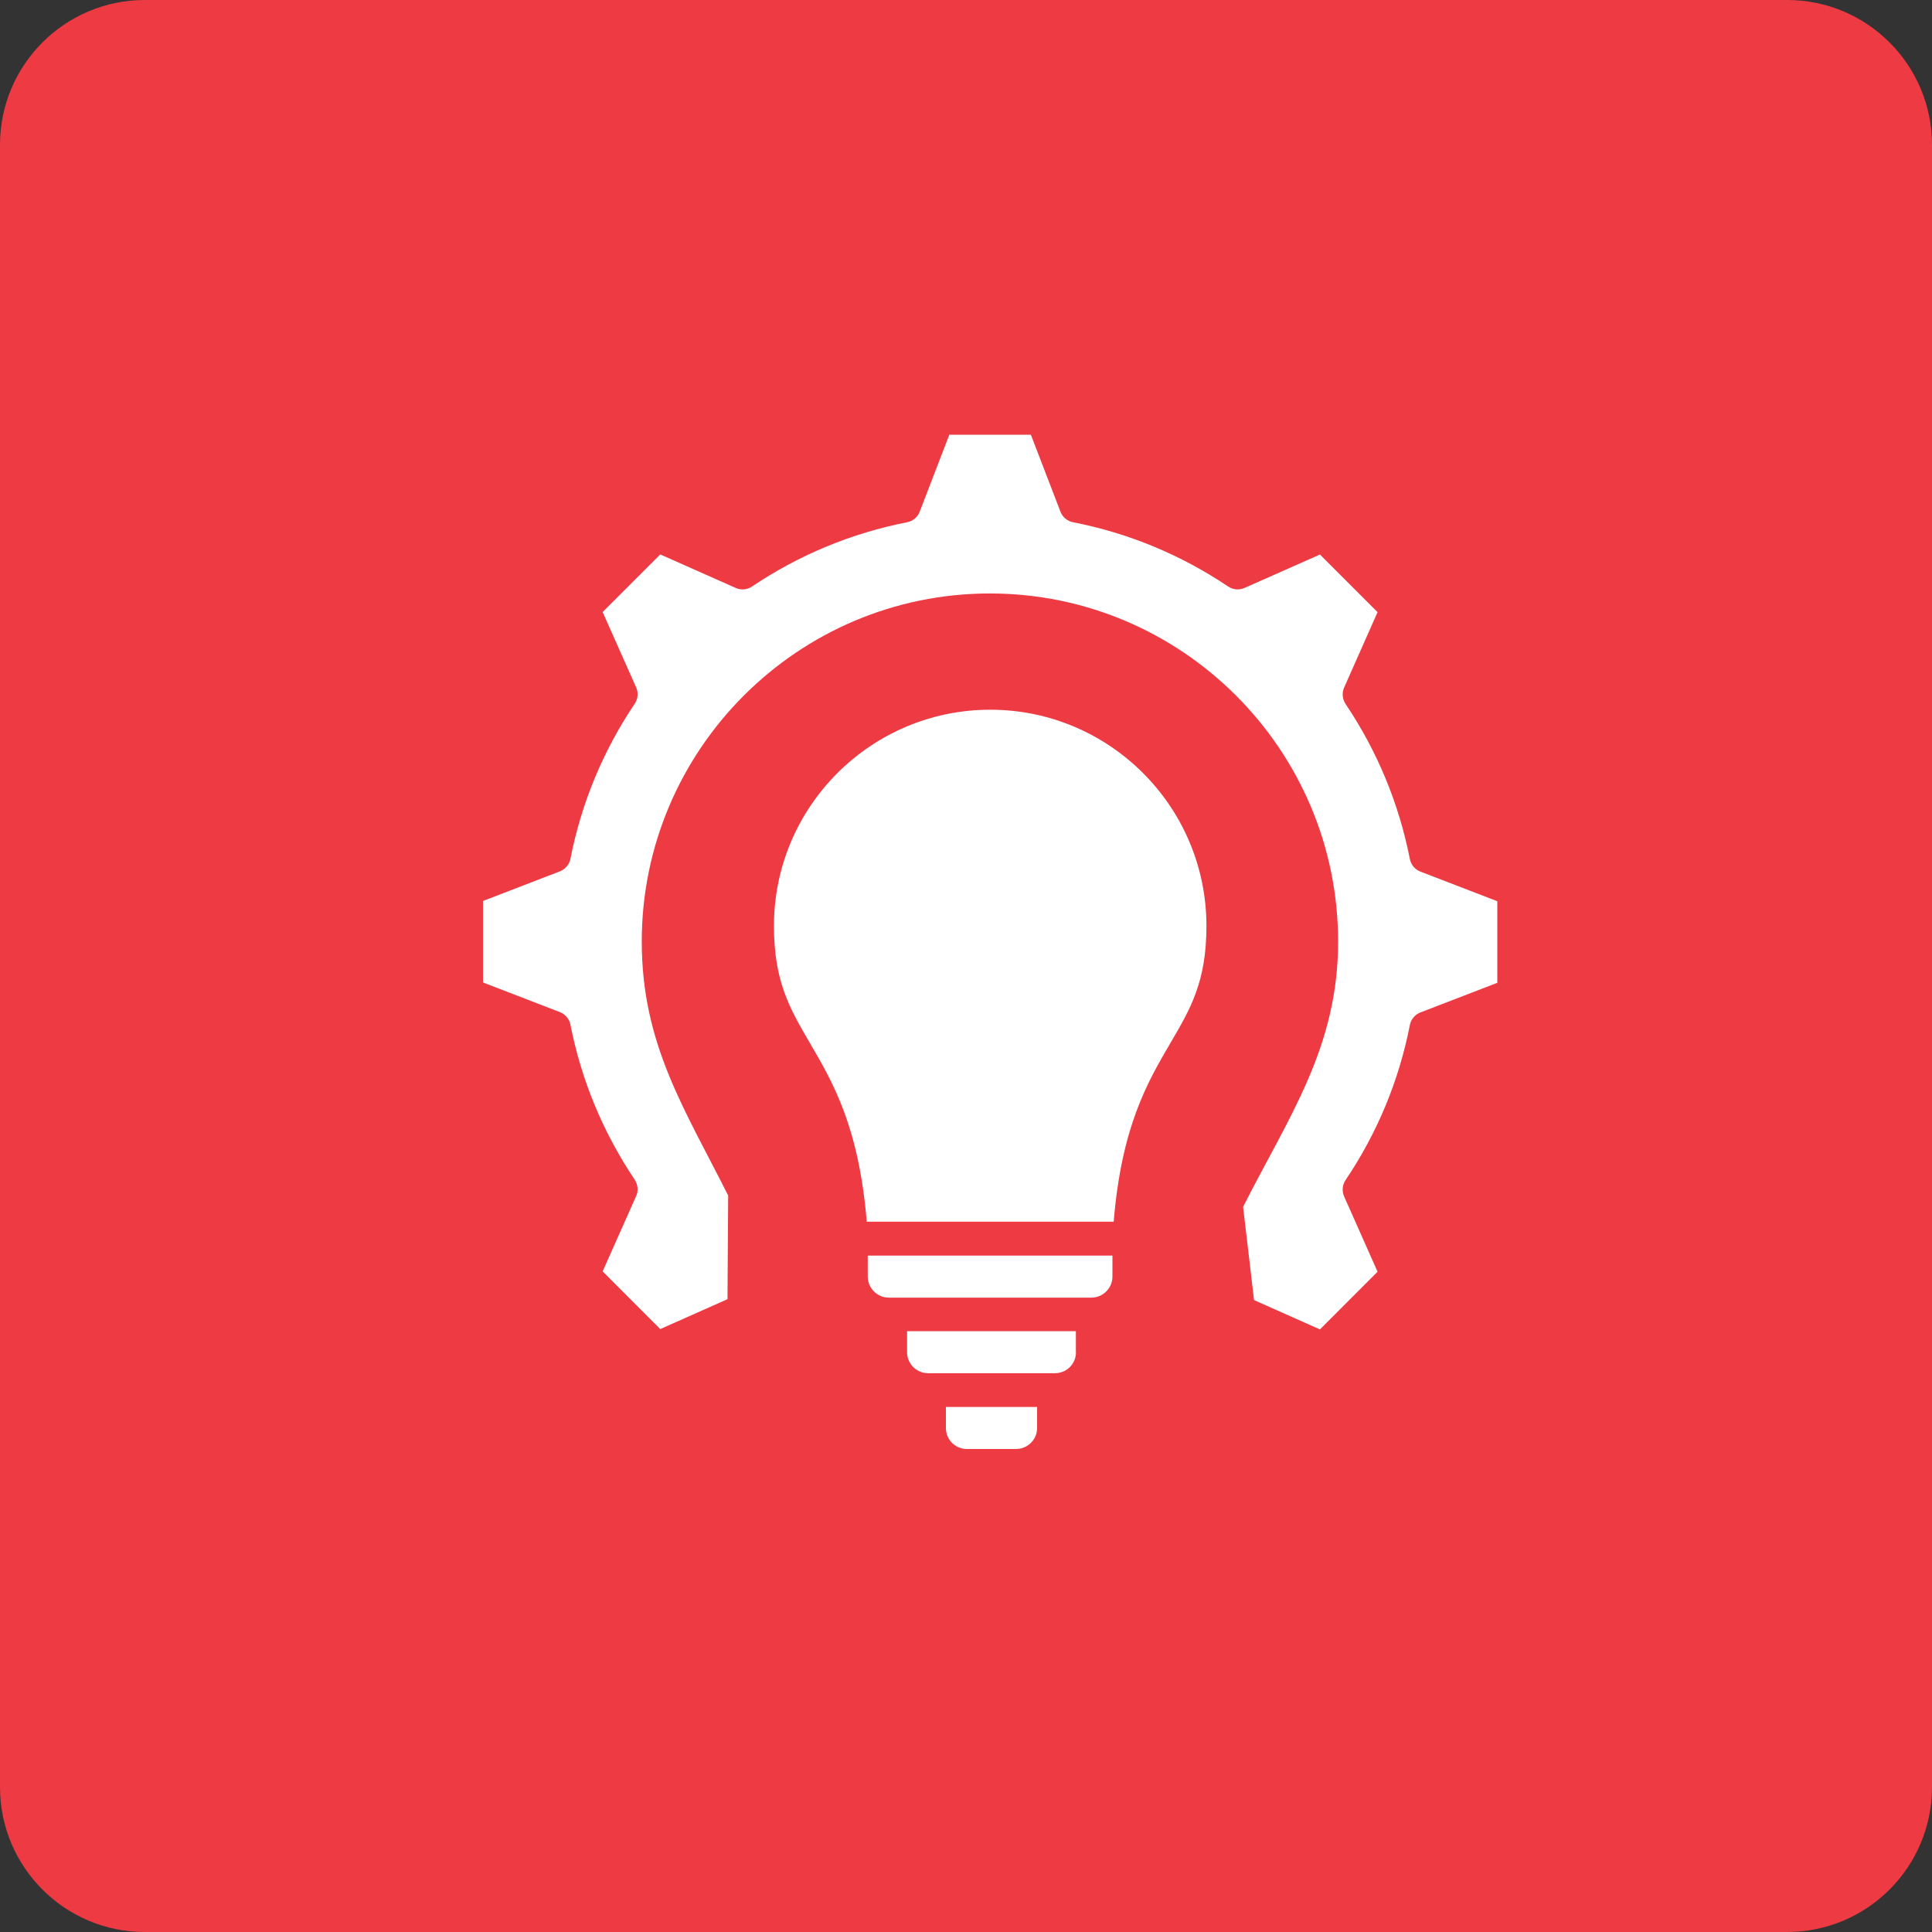 <svg width="40" height="40" viewBox="0 0 40 40" fill="none" xmlns="http://www.w3.org/2000/svg">
<rect x="0" y="0" width="40" height="40" fill="#333333" stroke="none"/>
<g clip-path="url(#clip0_1_53)">
<path d="M37 0H3C1.343 0 0 1.343 0 3V37C0 38.657 1.343 40 3 40H37C38.657 40 40 38.657 40 37V3C40 1.343 38.657 0 37 0Z" fill="#EE3A43"/>
<g clip-path="url(#clip1_1_53)">
<path fill-rule="evenodd" clip-rule="evenodd" d="M23.058 25.294H17.945C17.781 23.325 17.243 22.407 16.765 21.59C16.352 20.881 16.024 20.323 16.024 19.171C16.024 16.702 18.032 14.694 20.502 14.694C22.972 14.694 24.978 16.702 24.978 19.171C24.978 20.323 24.65 20.881 24.237 21.587C23.759 22.402 23.221 23.321 23.058 25.292V25.294ZM23.032 26.43V25.996H17.966V26.43C17.966 26.67 18.162 26.866 18.402 26.866H22.596C22.836 26.866 23.032 26.67 23.032 26.43ZM22.275 27.997V27.561H18.78V27.997C18.78 28.237 18.977 28.431 19.217 28.431H21.843C22.083 28.431 22.277 28.237 22.277 27.997H22.275ZM21.472 29.566V29.13H19.584V29.566C19.584 29.806 19.777 30 20.018 30H21.035C21.276 30 21.472 29.806 21.472 29.566ZM25.968 26.919L27.328 27.524L28.521 26.33L27.828 24.77C27.78 24.659 27.792 24.532 27.858 24.433C28.516 23.455 28.964 22.375 29.19 21.221C29.213 21.103 29.297 21.004 29.407 20.962L31 20.348V18.659L29.407 18.045C29.294 18.001 29.213 17.904 29.19 17.786C28.962 16.63 28.514 15.55 27.858 14.574C27.792 14.474 27.78 14.348 27.828 14.237L28.521 12.674L27.328 11.481L25.765 12.173C25.654 12.222 25.527 12.21 25.428 12.143C24.449 11.486 23.369 11.038 22.215 10.812C22.097 10.789 21.998 10.706 21.956 10.595L21.343 9H19.655L19.041 10.595C18.997 10.708 18.9 10.789 18.783 10.812C17.631 11.038 16.548 11.486 15.57 12.143C15.47 12.21 15.344 12.222 15.233 12.173L13.67 11.479L12.477 12.672L13.171 14.232C13.22 14.343 13.208 14.47 13.142 14.569C12.484 15.548 12.036 16.628 11.81 17.782C11.787 17.899 11.703 17.996 11.593 18.04L10 18.654V20.341L11.593 20.955C11.703 20.999 11.787 21.096 11.81 21.214C12.036 22.365 12.484 23.445 13.142 24.426C13.208 24.526 13.22 24.655 13.171 24.763L12.477 26.323L13.67 27.517L15.062 26.898L15.076 24.752C14.169 22.947 13.287 21.615 13.287 19.494C13.287 15.52 16.521 12.287 20.495 12.287C24.47 12.287 27.704 15.52 27.704 19.494C27.704 21.689 26.684 23.115 25.737 24.987L25.963 26.912L25.968 26.919Z" fill="white"/>
</g>
</g>
<defs>
<clipPath id="clip0_1_53">
<rect width="40" height="40" fill="white"/>
</clipPath>
<clipPath id="clip1_1_53">
<rect width="21" height="21" fill="white" transform="translate(10 9)"/>
</clipPath>
</defs>
</svg>
